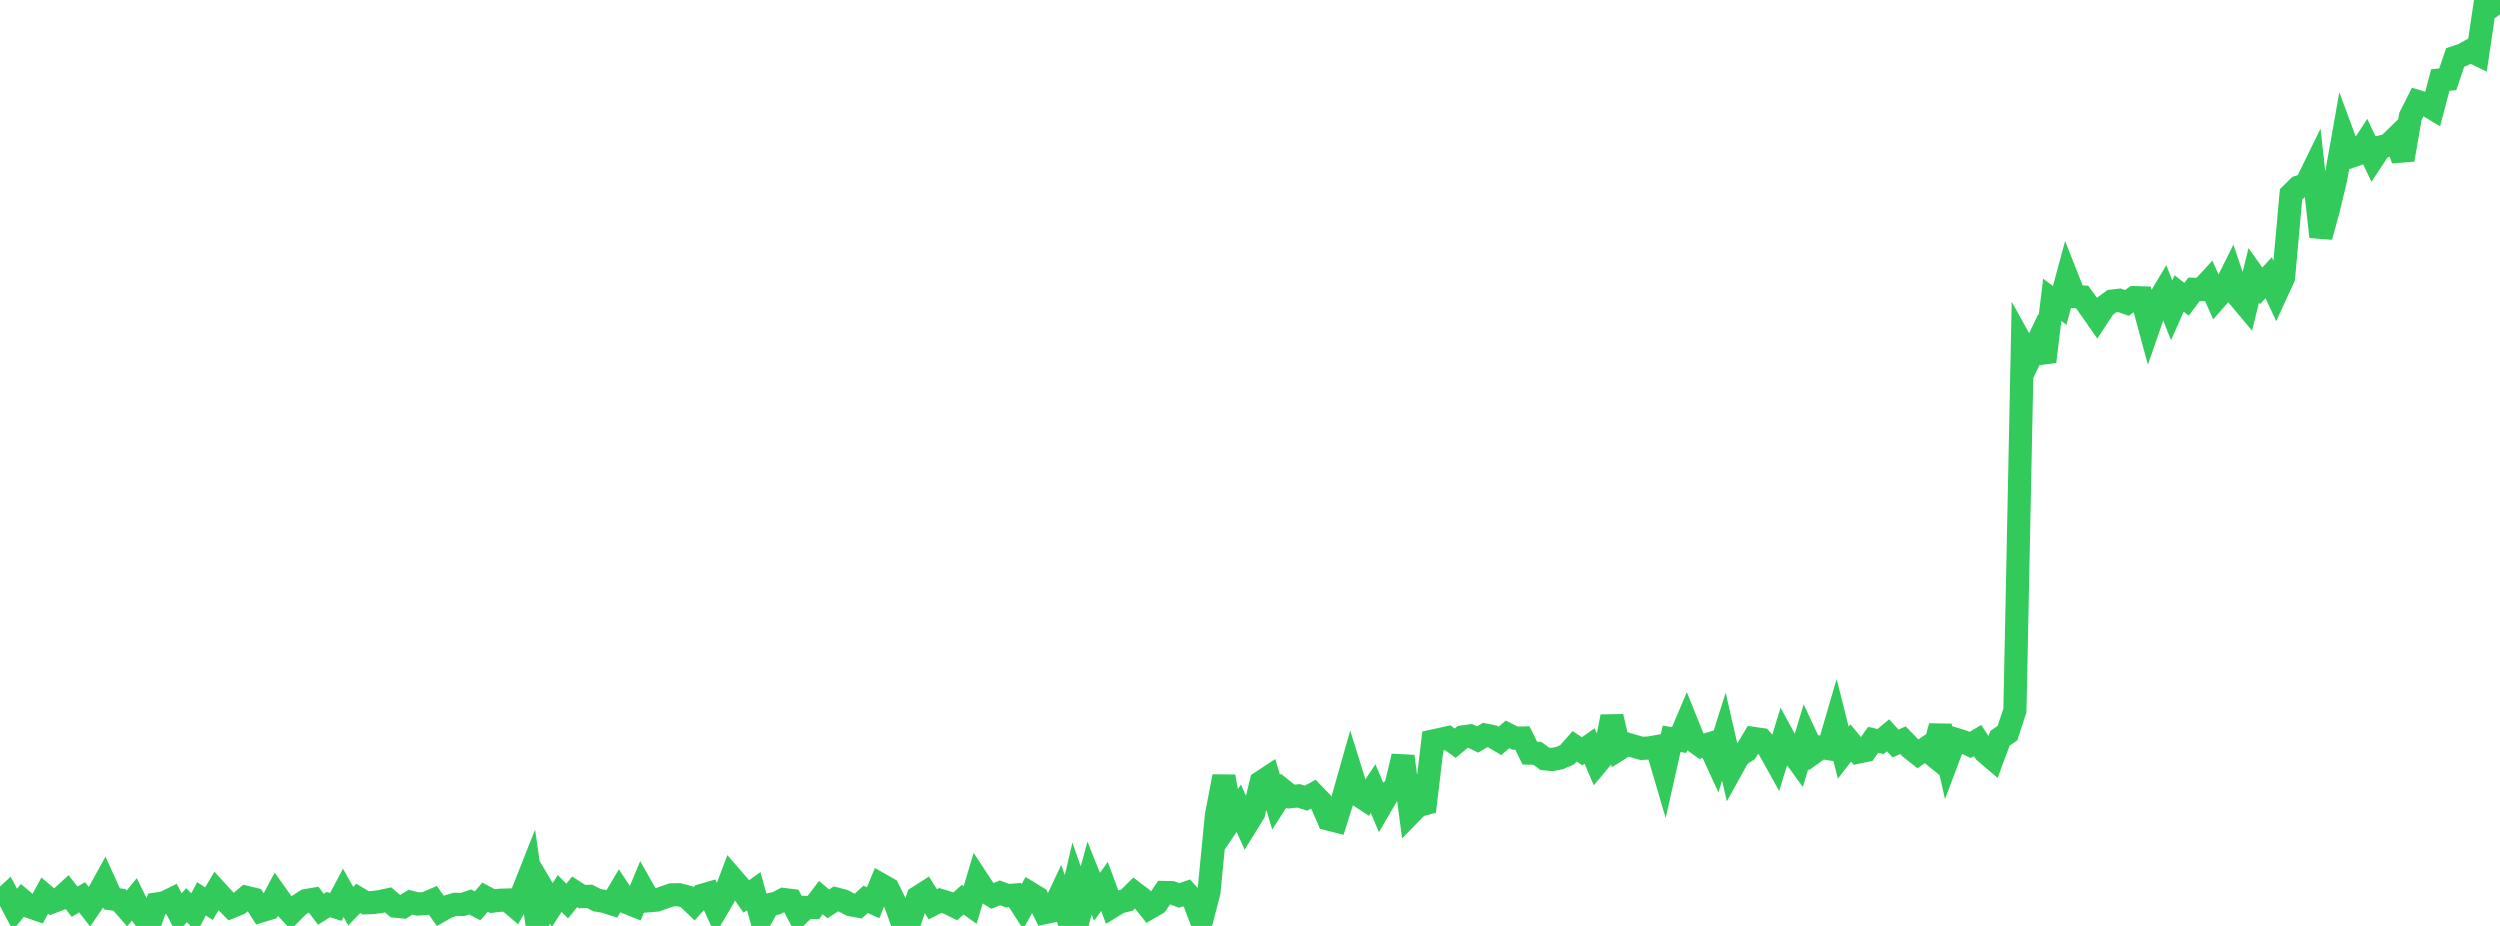 <?xml version="1.0" standalone="no"?>
<!DOCTYPE svg PUBLIC "-//W3C//DTD SVG 1.1//EN" "http://www.w3.org/Graphics/SVG/1.1/DTD/svg11.dtd">

<svg width="135" height="50" viewBox="0 0 135 50" preserveAspectRatio="none" 
  xmlns="http://www.w3.org/2000/svg"
  xmlns:xlink="http://www.w3.org/1999/xlink">


<polyline points="0.0, 48.721 0.403, 48.35 0.806, 49.111 1.209, 48.622 1.612, 48.964 2.015, 49.104 2.418, 48.36 2.821, 48.703 3.224, 48.547 3.627, 48.176 4.03, 48.692 4.433, 48.453 4.836, 48.973 5.239, 48.378 5.642, 47.65 6.045, 48.538 6.448, 48.595 6.851, 49.059 7.254, 48.567 7.657, 49.386 8.06, 49.94 8.463, 48.814 8.866, 48.753 9.269, 48.555 9.672, 49.331 10.075, 48.878 10.478, 49.298 10.881, 48.536 11.284, 48.8 11.687, 48.116 12.09, 48.557 12.493, 48.965 12.896, 48.8 13.299, 48.457 13.701, 48.555 14.104, 49.187 14.507, 49.063 14.91, 48.306 15.313, 48.871 15.716, 49.301 16.119, 48.894 16.522, 48.632 16.925, 48.563 17.328, 49.101 17.731, 48.847 18.134, 48.975 18.537, 48.213 18.94, 48.933 19.343, 48.512 19.746, 48.752 20.149, 48.736 20.552, 48.682 20.955, 48.592 21.358, 48.933 21.761, 48.972 22.164, 48.718 22.567, 48.817 22.97, 48.789 23.373, 48.614 23.776, 49.182 24.179, 48.954 24.582, 48.833 24.985, 48.842 25.388, 48.706 25.791, 48.915 26.194, 48.446 26.597, 48.661 27.0, 48.613 27.403, 48.601 27.806, 48.944 28.209, 48.227 28.612, 47.209 29.015, 50.0 29.418, 48.191 29.821, 48.871 30.224, 48.248 30.627, 48.658 31.03, 48.159 31.433, 48.415 31.836, 48.401 32.239, 48.607 32.642, 48.677 33.045, 48.805 33.448, 48.122 33.851, 48.735 34.254, 48.896 34.657, 47.924 35.06, 48.639 35.463, 48.605 35.866, 48.458 36.269, 48.322 36.672, 48.316 37.075, 48.421 37.478, 48.806 37.881, 48.359 38.284, 48.241 38.687, 49.121 39.09, 48.441 39.493, 47.376 39.896, 47.84 40.299, 48.41 40.701, 48.121 41.104, 49.573 41.507, 48.861 41.91, 48.779 42.313, 48.572 42.716, 48.623 43.119, 49.385 43.522, 48.999 43.925, 49.002 44.328, 48.471 44.731, 48.809 45.134, 48.54 45.537, 48.644 45.94, 48.856 46.343, 48.93 46.746, 48.565 47.149, 48.748 47.552, 47.765 47.955, 47.993 48.358, 48.812 48.761, 49.931 49.164, 49.659 49.567, 48.455 49.97, 48.198 50.373, 48.832 50.776, 48.623 51.179, 48.747 51.582, 48.947 51.985, 48.58 52.388, 48.869 52.791, 47.52 53.194, 48.134 53.597, 48.377 54.0, 48.215 54.403, 48.365 54.806, 48.332 55.209, 48.956 55.612, 48.229 56.015, 48.474 56.418, 49.281 56.821, 49.198 57.224, 48.344 57.627, 49.479 58.03, 47.741 58.433, 48.899 58.836, 47.416 59.239, 48.429 59.642, 47.865 60.045, 48.957 60.448, 48.71 60.851, 48.612 61.254, 48.213 61.657, 48.518 62.06, 49.023 62.463, 48.789 62.866, 48.194 63.269, 48.202 63.672, 48.353 64.075, 48.215 64.478, 48.66 64.881, 49.723 65.284, 48.168 65.687, 44.026 66.09, 41.93 66.493, 44.236 66.896, 43.644 67.299, 44.551 67.701, 43.901 68.104, 42.236 68.507, 41.971 68.91, 43.319 69.313, 42.697 69.716, 43.017 70.119, 42.975 70.522, 43.101 70.925, 42.882 71.328, 43.3 71.731, 44.226 72.134, 44.329 72.537, 43.057 72.94, 41.636 73.343, 42.927 73.746, 43.191 74.149, 42.585 74.552, 43.543 74.955, 42.852 75.358, 42.531 75.761, 40.842 76.164, 43.916 76.567, 43.503 76.97, 43.395 77.373, 40.016 77.776, 39.929 78.179, 39.839 78.582, 40.133 78.985, 39.795 79.388, 39.738 79.791, 39.932 80.194, 39.691 80.597, 39.771 81.0, 40.007 81.403, 39.656 81.806, 39.859 82.209, 39.853 82.612, 40.668 83.015, 40.678 83.418, 40.975 83.821, 41.012 84.224, 40.934 84.627, 40.756 85.03, 40.3 85.433, 40.568 85.836, 40.282 86.239, 41.224 86.642, 40.742 87.045, 38.697 87.448, 40.436 87.851, 40.182 88.254, 40.298 88.657, 40.412 89.06, 40.39 89.463, 40.319 89.866, 41.687 90.269, 39.895 90.672, 39.962 91.075, 39.011 91.478, 40.012 91.881, 40.299 92.284, 40.177 92.687, 41.056 93.09, 39.781 93.493, 41.541 93.896, 40.812 94.299, 40.548 94.701, 39.877 95.104, 39.934 95.507, 40.406 95.91, 41.13 96.313, 39.817 96.716, 40.556 97.119, 41.111 97.522, 39.78 97.925, 40.648 98.328, 40.358 98.731, 40.423 99.134, 39.045 99.537, 40.644 99.94, 40.118 100.343, 40.61 100.746, 40.527 101.149, 39.952 101.552, 40.043 101.955, 39.705 102.358, 40.148 102.761, 39.971 103.164, 40.389 103.567, 40.708 103.97, 40.429 104.373, 40.757 104.776, 39.213 105.179, 40.987 105.582, 39.918 105.985, 40.04 106.388, 40.229 106.791, 39.99 107.194, 40.608 107.597, 40.953 108.0, 39.868 108.403, 39.587 108.806, 38.363 109.209, 18.625 109.612, 19.353 110.015, 18.515 110.418, 19.528 110.821, 16.192 111.224, 16.491 111.627, 14.998 112.03, 16.018 112.433, 16.036 112.836, 16.591 113.239, 17.169 113.642, 16.557 114.045, 16.259 114.448, 16.214 114.851, 16.357 115.254, 16.071 115.657, 16.084 116.06, 17.574 116.463, 16.411 116.866, 15.733 117.269, 16.754 117.672, 15.846 118.075, 16.161 118.478, 15.623 118.881, 15.637 119.284, 15.197 119.687, 16.101 120.09, 15.643 120.493, 14.835 120.896, 16.03 121.299, 16.511 121.701, 14.872 122.104, 15.436 122.507, 14.998 122.91, 15.856 123.313, 14.978 123.716, 10.498 124.119, 10.101 124.522, 9.973 124.925, 9.15 125.328, 12.786 125.731, 11.311 126.134, 9.627 126.537, 7.356 126.94, 8.446 127.343, 8.309 127.746, 7.693 128.149, 8.546 128.552, 7.935 128.955, 7.845 129.358, 7.453 129.761, 8.622 130.164, 6.286 130.567, 5.488 130.97, 5.611 131.373, 5.854 131.776, 4.32 132.179, 4.283 132.582, 3.098 132.985, 2.965 133.388, 2.739 133.791, 2.935 134.194, 0.222 134.597, 0.3 135.0, 0.0" fill="none" stroke="#32ca5b" stroke-width="1.25"/>

</svg>